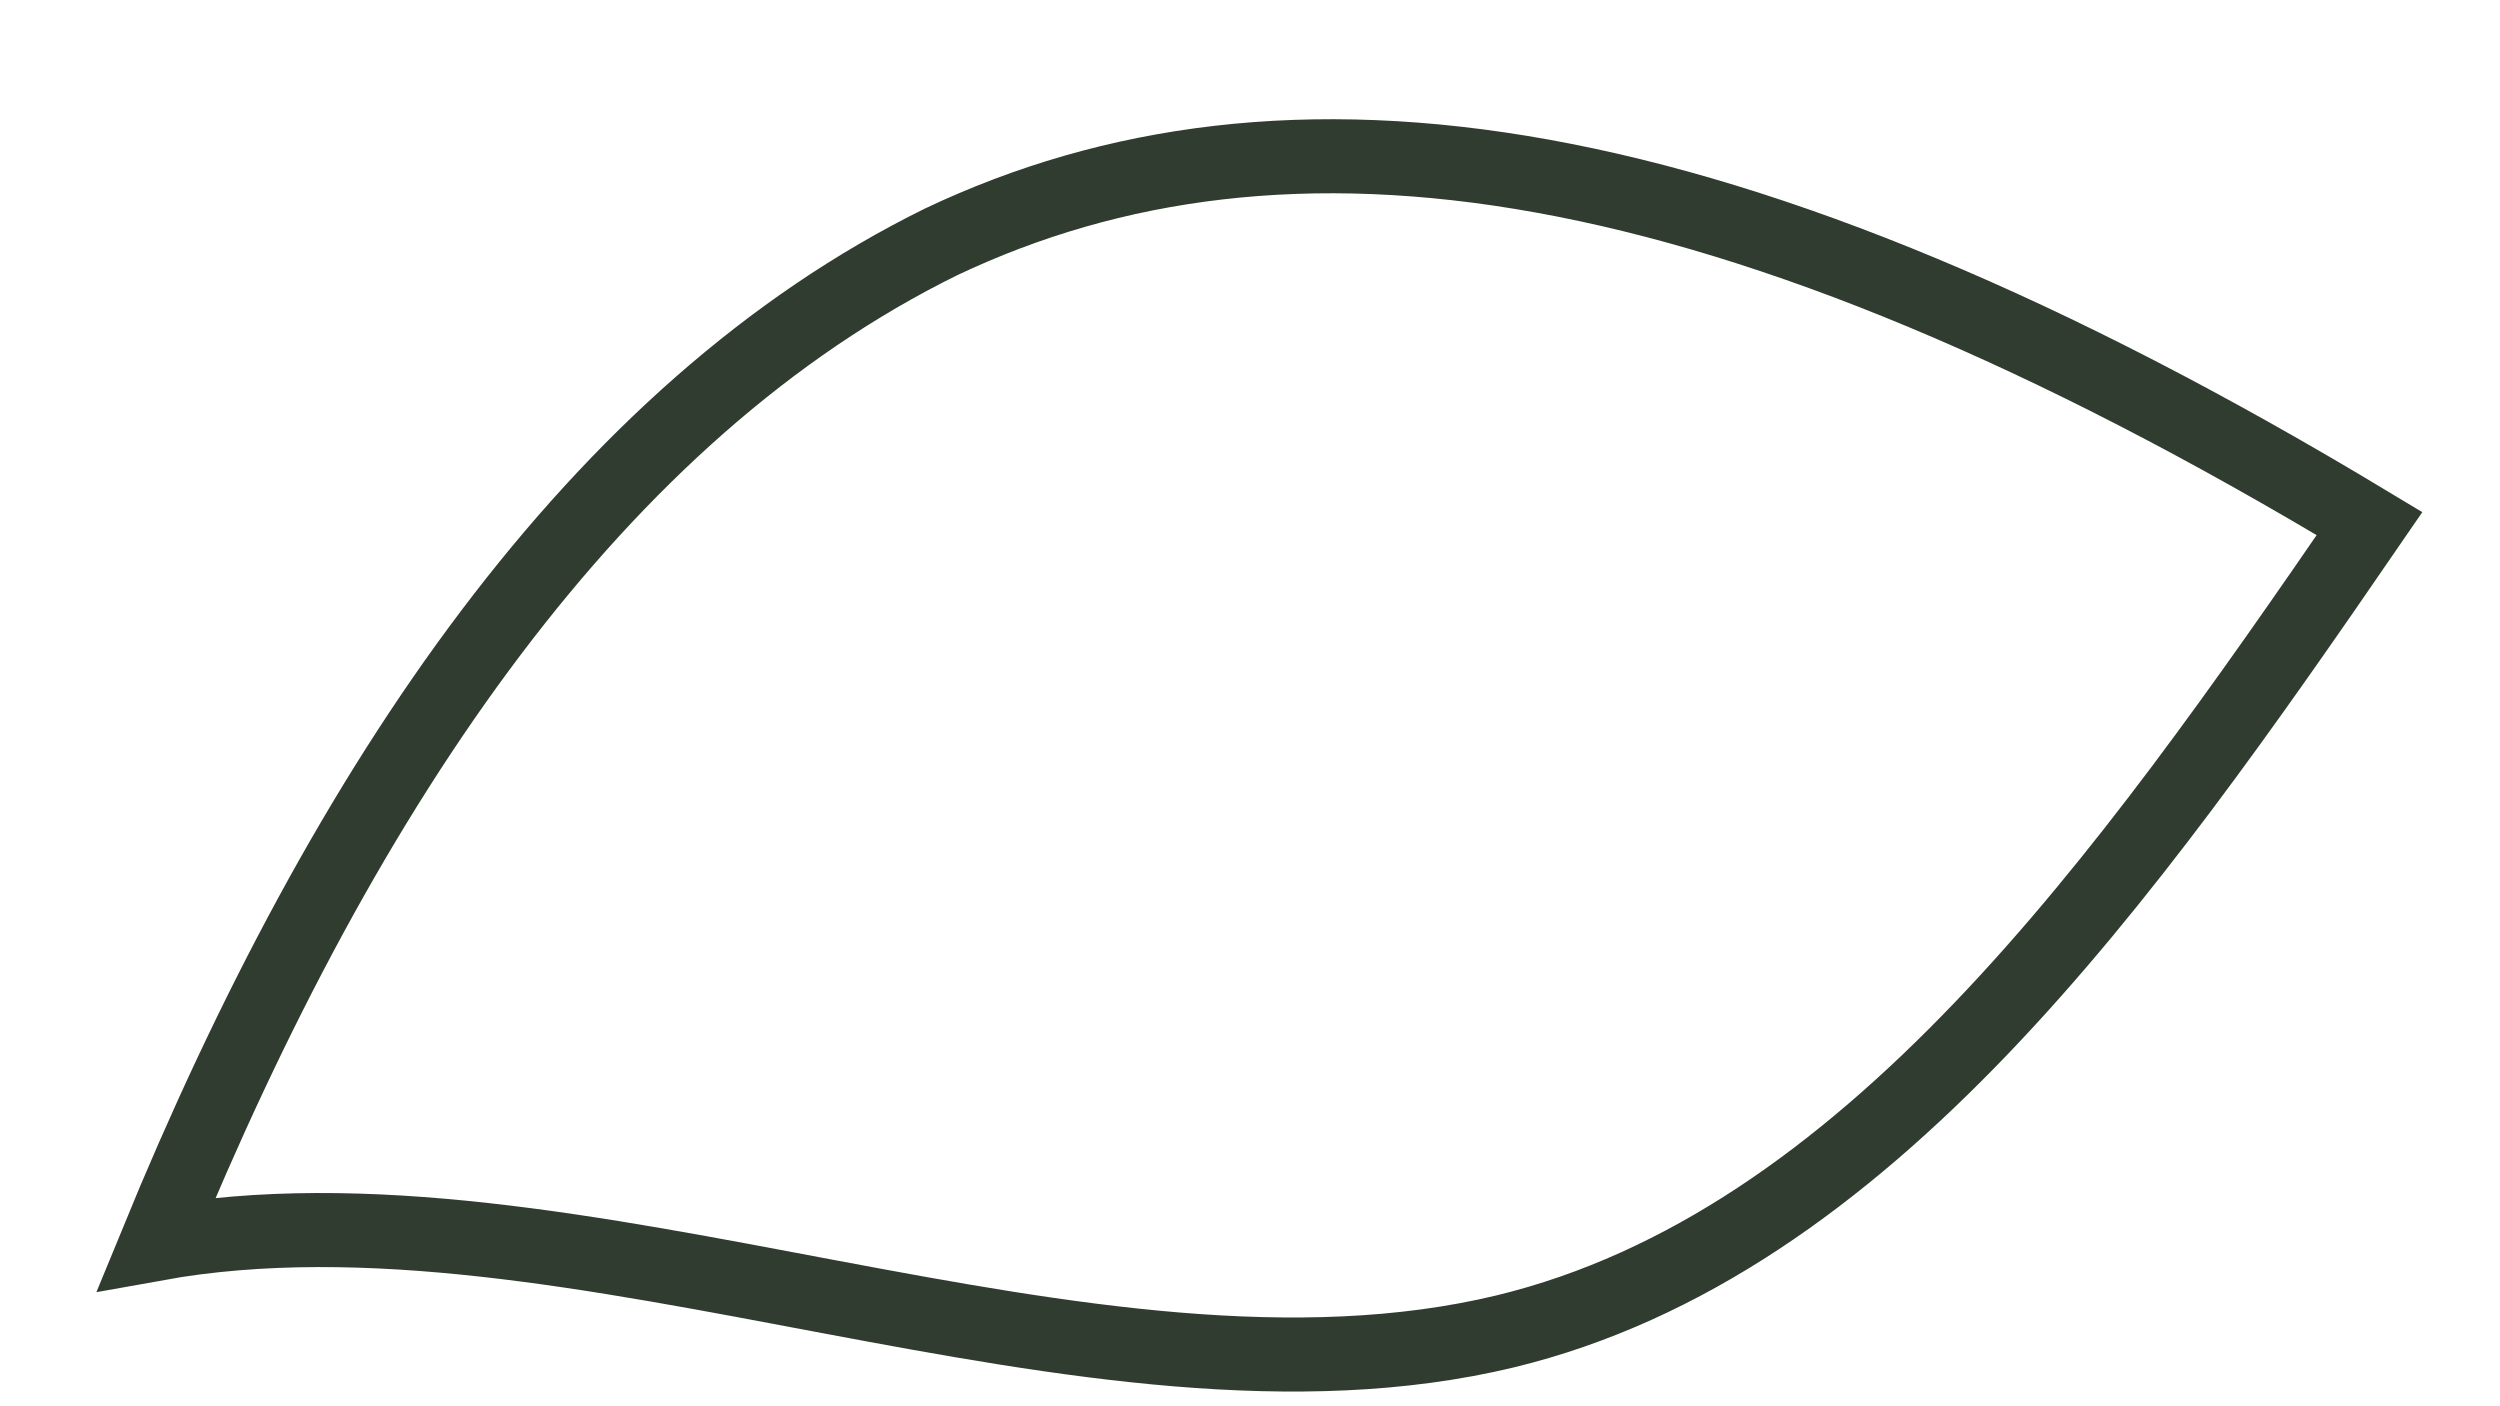<?xml version="1.0" encoding="utf-8"?>
<svg xmlns="http://www.w3.org/2000/svg" fill="none" height="100%" overflow="visible" preserveAspectRatio="none" style="display: block;" viewBox="0 0 16 9" width="100%">
<path d="M15.165 3.351C13.596 5.636 11.948 7.96 9.633 8.521C6.964 9.163 3.668 7.479 1 7.96C2.216 4.995 3.825 2.63 6.023 1.548C8.22 0.506 11.045 0.867 15.165 3.351Z" id="Vector" stroke="#303C30" stroke-miterlimit="10" stroke-width="0.474"/>
</svg>